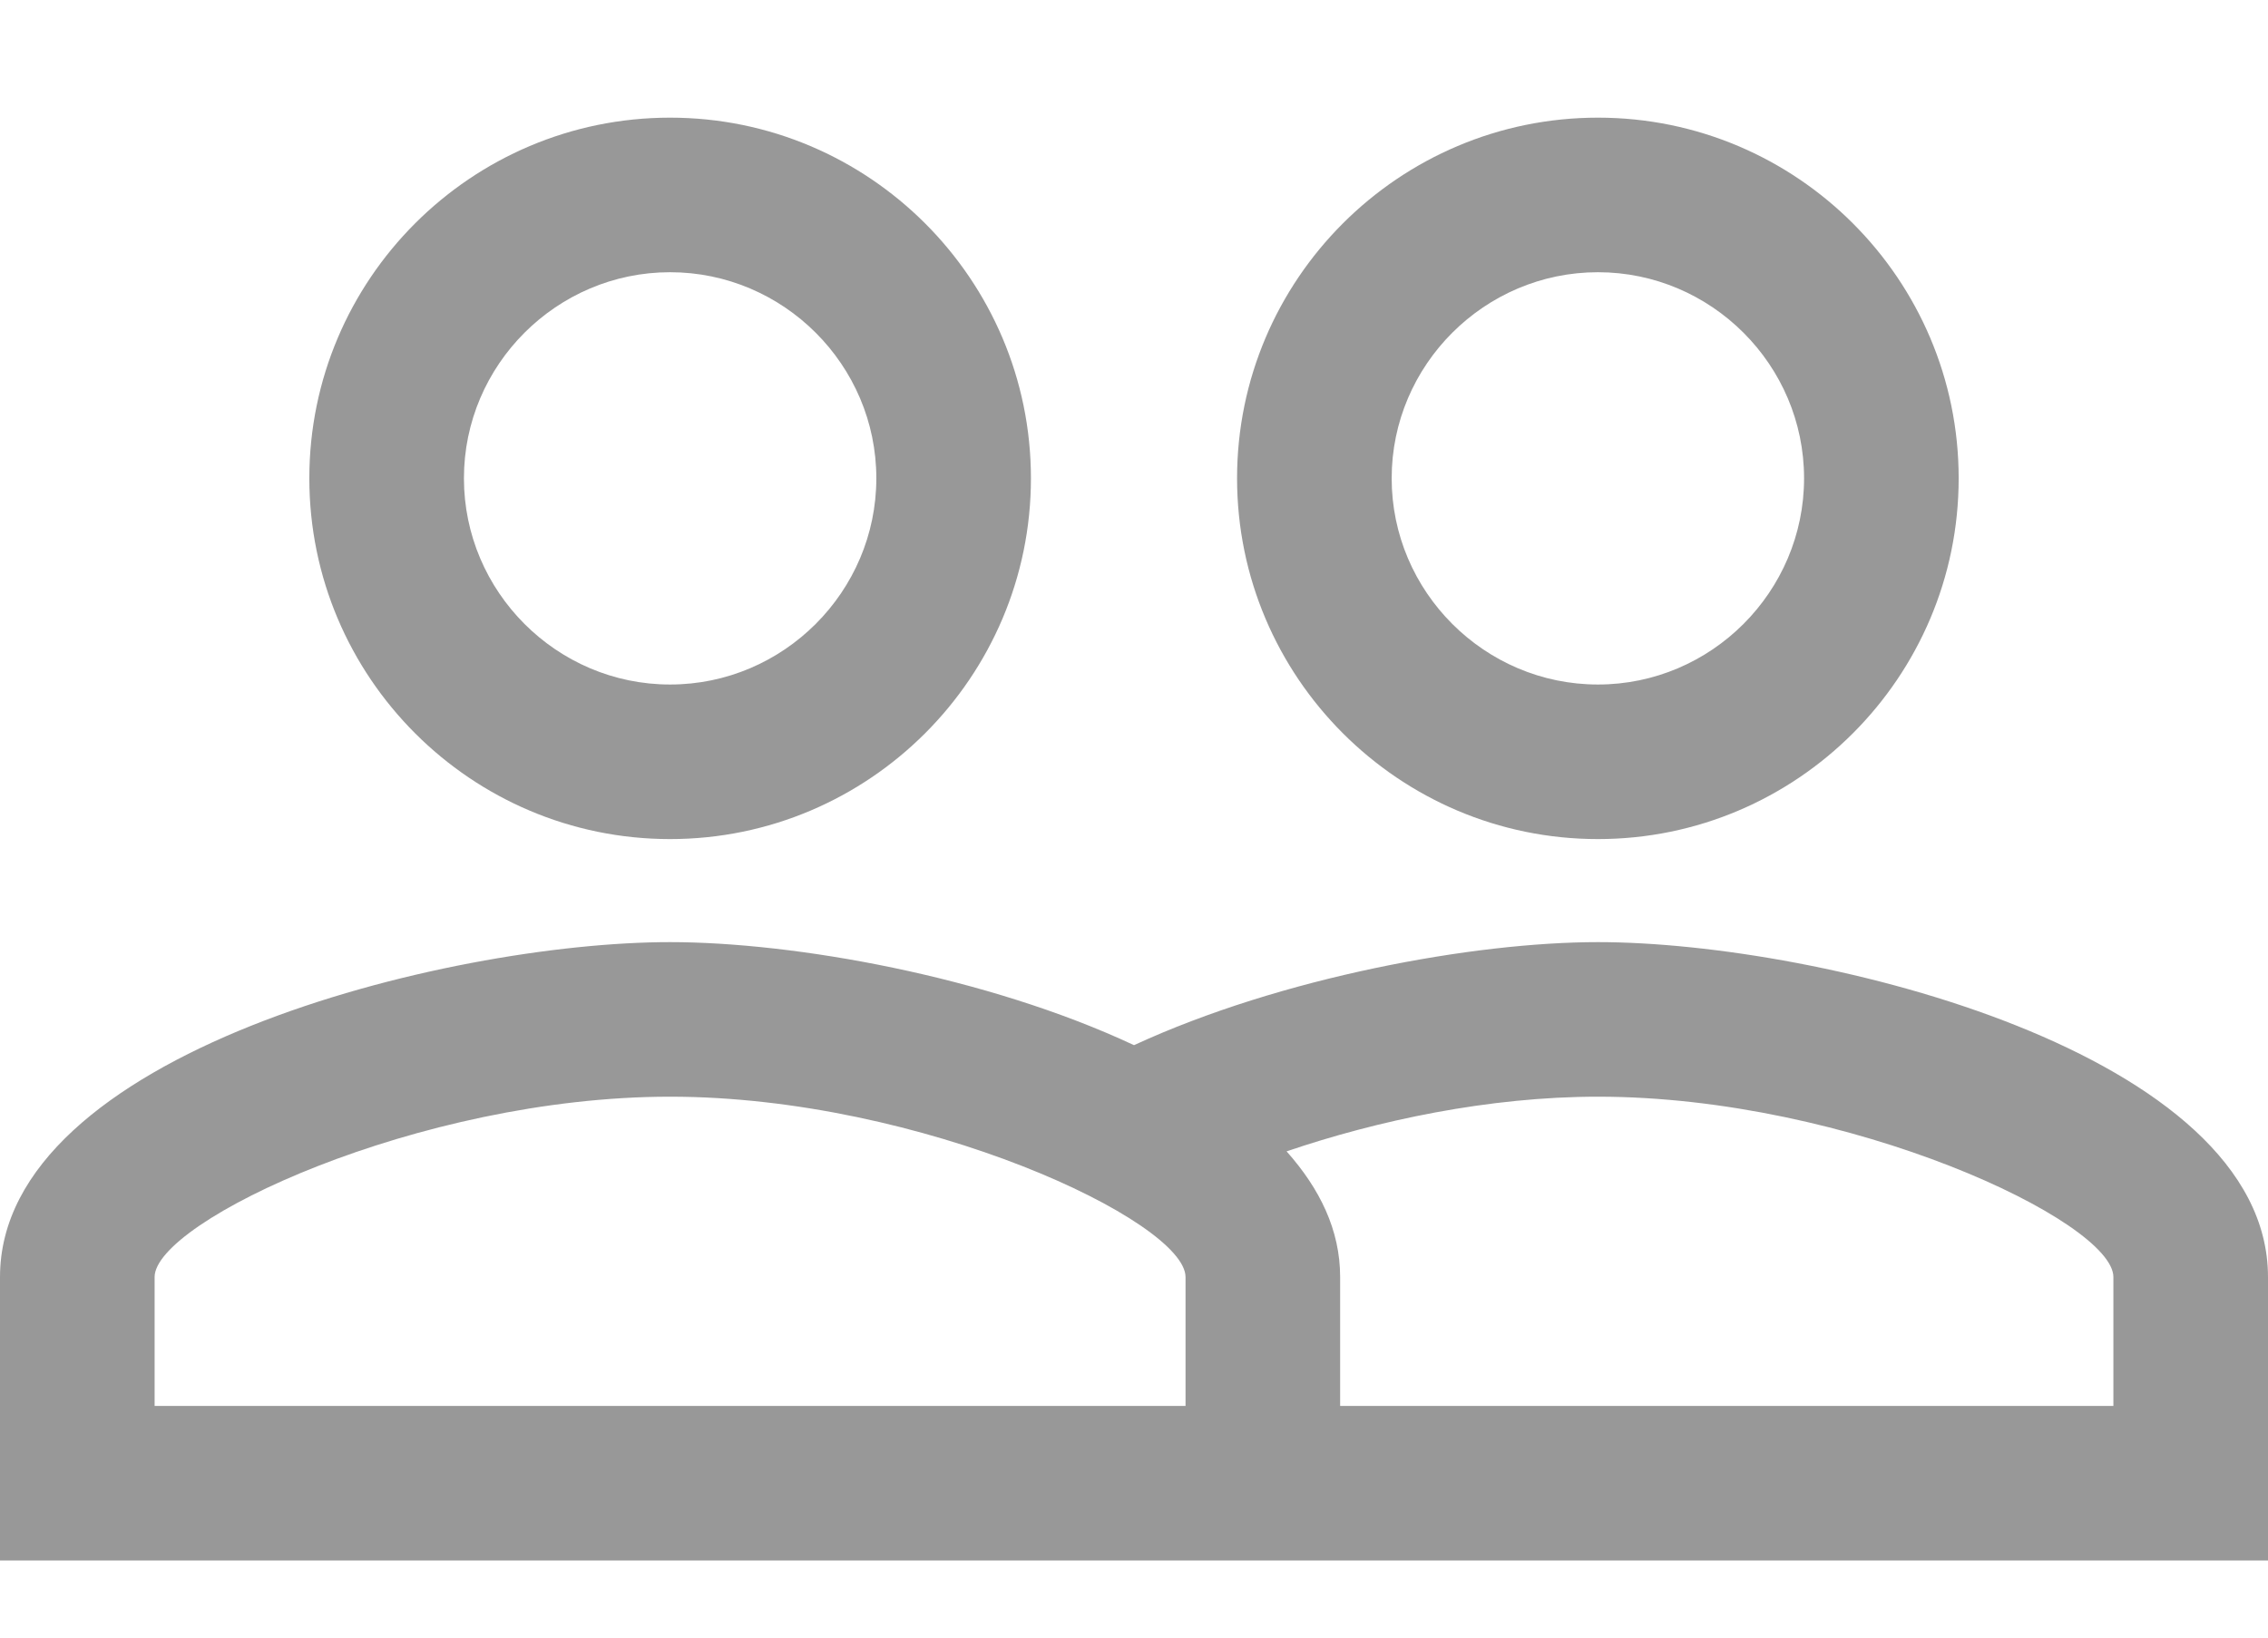 <svg width="18px" height="13px" viewBox="5373 269 18 13" version="1.1" xmlns="http://www.w3.org/2000/svg" xmlns:xlink="http://www.w3.org/1999/xlink">
    <desc>Created with Sketch.</desc>
    <defs></defs>
    <path d="M5385.682,271.161 C5386.582,271.161 5387.318,271.897 5387.318,272.797 C5387.318,273.697 5386.582,274.434 5385.682,274.434 C5384.782,274.434 5384.045,273.697 5384.045,272.797 C5384.045,271.897 5384.782,271.161 5385.682,271.161 L5385.682,271.161 Z M5385.682,275.661 C5387.261,275.661 5388.545,274.376 5388.545,272.797 C5388.545,271.218 5387.261,269.934 5385.682,269.934 C5384.103,269.934 5382.818,271.218 5382.818,272.797 C5382.818,274.376 5384.103,275.661 5385.682,275.661 L5385.682,275.661 Z M5378.318,271.161 C5379.218,271.161 5379.955,271.897 5379.955,272.797 C5379.955,273.697 5379.218,274.434 5378.318,274.434 C5377.418,274.434 5376.682,273.697 5376.682,272.797 C5376.682,271.897 5377.418,271.161 5378.318,271.161 L5378.318,271.161 Z M5378.318,275.661 C5379.897,275.661 5381.182,274.376 5381.182,272.797 C5381.182,271.218 5379.897,269.934 5378.318,269.934 C5376.739,269.934 5375.455,271.218 5375.455,272.797 C5375.455,274.376 5376.739,275.661 5378.318,275.661 L5378.318,275.661 Z M5389.773,280.161 L5383.636,280.161 L5383.636,279.138 C5383.636,278.762 5383.473,278.435 5383.211,278.14 C5383.931,277.895 5384.815,277.706 5385.682,277.706 C5387.678,277.706 5389.773,278.696 5389.773,279.138 L5389.773,280.161 Z M5382.409,280.161 L5374.227,280.161 L5374.227,279.138 C5374.227,278.696 5376.322,277.706 5378.318,277.706 C5380.315,277.706 5382.409,278.696 5382.409,279.138 L5382.409,280.161 Z M5385.682,276.479 C5384.7,276.479 5383.17,276.757 5382,277.297 C5380.83,276.749 5379.3,276.479 5378.318,276.479 C5376.543,276.479 5373,277.363 5373,279.138 L5373,281.388 L5391,281.388 L5391,279.138 C5391,277.363 5387.457,276.479 5385.682,276.479 L5385.682,276.479 Z" id="Page-1" stroke="none" fill="#333333" fill-rule="evenodd" opacity="0.5"></path>
</svg>